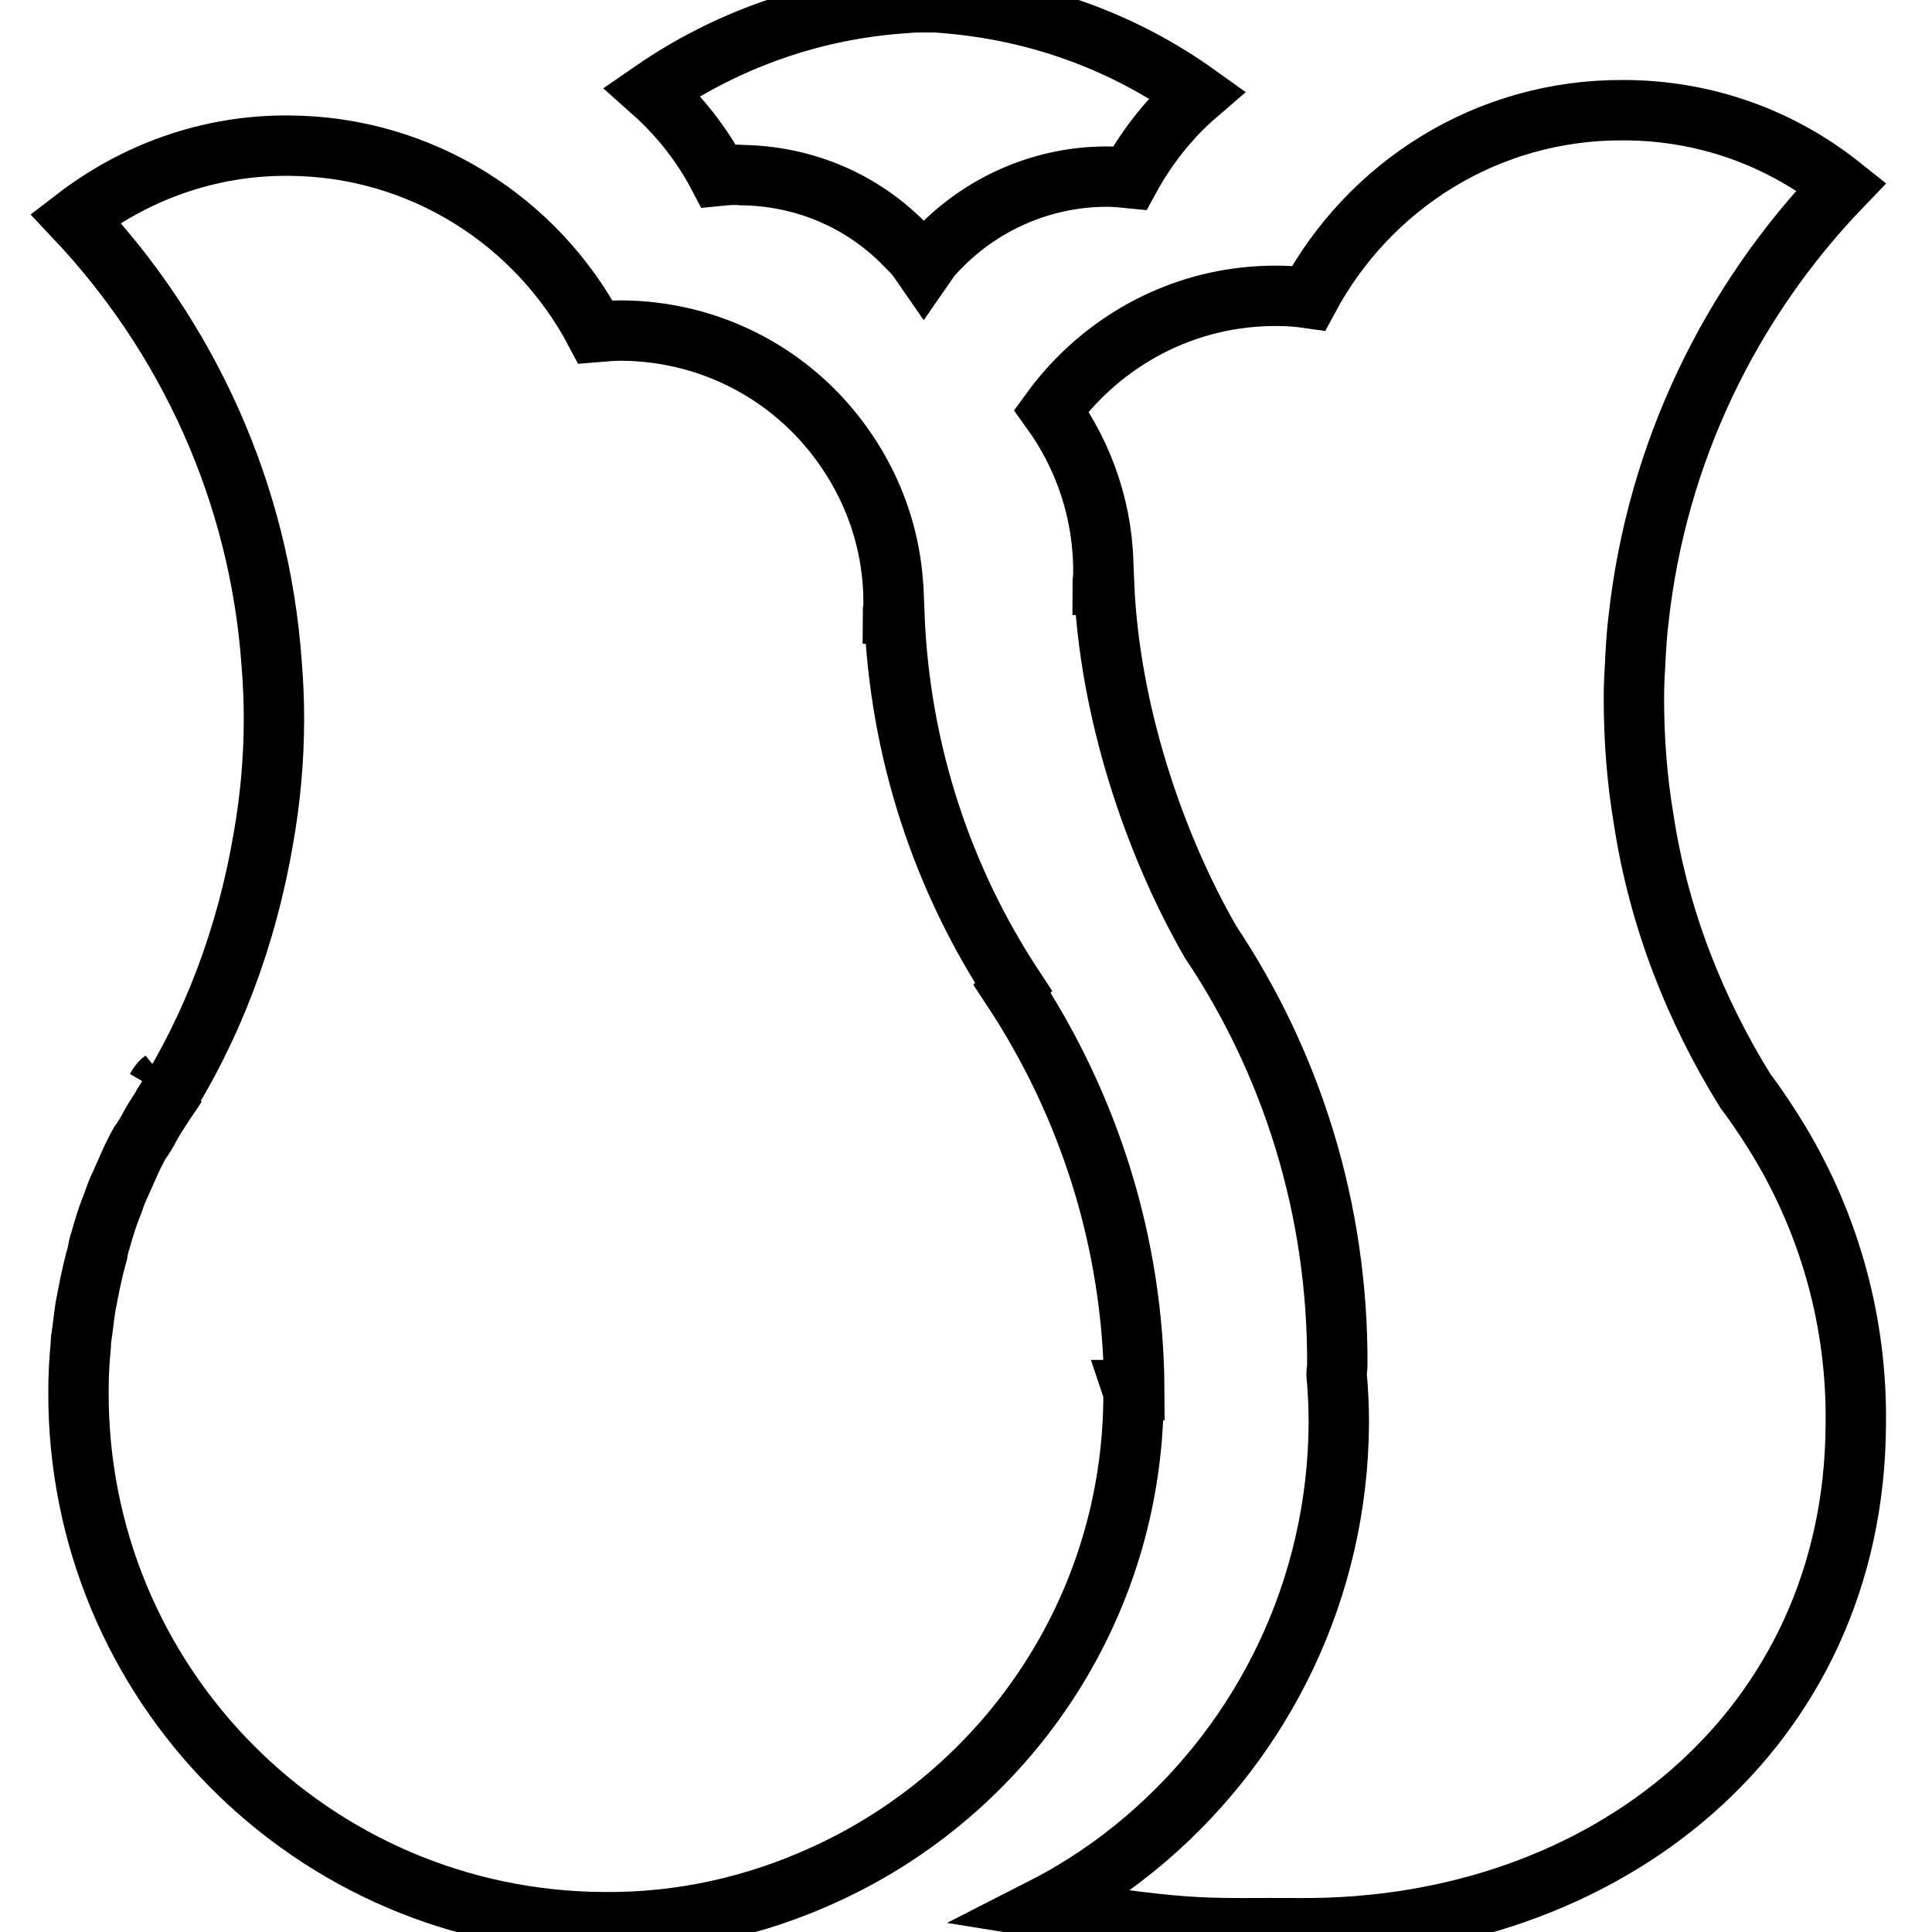 <?xml version="1.0" encoding="utf-8"?>
<!-- Svg Vector Icons : http://www.onlinewebfonts.com/icon -->
<!DOCTYPE svg PUBLIC "-//W3C//DTD SVG 1.1//EN" "http://www.w3.org/Graphics/SVG/1.1/DTD/svg11.dtd">
<svg version="1.1" xmlns="http://www.w3.org/2000/svg" xmlns:xlink="http://www.w3.org/1999/xlink" x="0px" y="0px" viewBox="0 0 256 256" enable-background="new 0 0 256 256" xml:space="preserve">
<g><g><path stroke-width="8" fill-opacity="0" stroke="#000000"  d="M235.8,151.3c-1.4-2.3-2.9-4.6-4.5-6.7c-6.7-10.8-11.5-22.9-13.5-36c-0.9-5.3-1.3-10.7-1.3-16.2c0-1.7,0.1-3.4,0.2-5.1c0-0.1,0-0.1,0-0.2c0.1-1.6,0.2-3.3,0.4-4.9C219.5,60,229.3,40,244,24.7c-7.9-6.3-17.9-10.1-28.9-10.1c-18.1-0.1-33.7,10-41.7,24.9c-1.4-0.2-2.7-0.3-4.1-0.3c-12.3-0.1-23.2,5.9-30,15.2c4.4,6.1,7,13.6,6.9,21.7c0,0.5-0.1,0.9-0.1,1.4l0.2,0c0.7,16.4,6.4,33.9,14.1,47.3c10.7,16,16.9,35.3,16.8,56.1c0,0.4-0.1,0.8-0.1,1.2c0.2,2.1,0.3,4.3,0.3,6.4c-0.1,22.1-10,41.8-25.5,55.1c-4.2,3.6-8.8,6.7-13.7,9.2c20.4,3.3,21.8,2.6,34.2,2.7c40.4,0.2,73.3-26.3,73.5-66.7C246.1,175.2,242.4,162.3,235.8,151.3z"/><path stroke-width="8" fill-opacity="0" stroke="#000000"  d="M20.8,144.1c0.2-0.3,0.4-0.7,0.7-0.9C21.3,143.4,21,143.7,20.8,144.1z"/><path stroke-width="8" fill-opacity="0" stroke="#000000"  d="M150.3,184.2c-0.1-19.6-6.1-37.9-16.2-53.2l0.2-0.2c-9.4-14.3-15.1-31.2-15.8-49.5l-0.2,0c0-0.4,0.1-0.7,0.1-1.1c0.1-9-3.2-17.2-8.6-23.6c-6.6-7.8-16.4-12.7-27.4-12.8c-1.2,0-2.3,0.1-3.5,0.2c-7.7-14.6-23-24.6-40.6-24.7c-10.7-0.1-20.5,3.6-28.3,9.6C24.8,44.6,34.4,65.2,36,88c0.2,2.4,0.3,4.8,0.3,7.3c0,5.4-0.5,10.7-1.4,15.8c-2.2,12.9-6.7,25-13.5,35.6c0.6-0.9,1.3-1.8,1.9-2.8c-1.1,1.6-2.8,4.2-3.4,5.3c-0.4,0.8-0.9,1.6-1.4,2.3c-0.5,0.9-0.9,1.7-1.3,2.6c-0.4,0.9-0.8,1.8-1.2,2.7c-0.4,0.8-0.7,1.6-1,2.5c-0.7,1.7-1.2,3.3-1.7,5.1c-0.2,0.5-0.3,1.1-0.4,1.7c-0.4,1.4-0.7,2.7-1,4.1c-0.1,0.7-0.3,1.4-0.4,2.1c-0.3,1.3-0.4,2.7-0.6,4.1c-0.1,0.6-0.2,1.3-0.2,1.9c-0.2,2-0.3,4-0.3,6c-0.2,38.8,31,70.2,69.6,70.4c10.4,0.1,20.2-2.2,29-6.2c24.2-10.9,41.1-35.2,41.2-63.5c0-0.3,0-0.5-0.1-0.8L150.3,184.2z"/><path stroke-width="8" fill-opacity="0" stroke="#000000"  d="M125.2,0.4c-0.9-0.1-1.7-0.1-2.6-0.1c-0.9,0-1.7,0-2.6,0.1c-12.4,0.8-23.9,5-33.6,11.7c3.6,3.2,6.6,7,8.8,11.2c1-0.1,2-0.2,3-0.1c8.5,0.1,16.1,3.5,21.6,9.1c0.6,0.6,1.2,1.2,1.7,1.8l0.9,1.3l0.9-1.3c0.5-0.6,1.1-1.2,1.7-1.8c5.6-5.5,13.3-8.9,21.7-8.9c1,0,2,0.1,3,0.2c2.3-4.2,5.3-8,8.9-11.1C149.1,5.7,137.7,1.4,125.2,0.4z"/></g></g>
</svg>